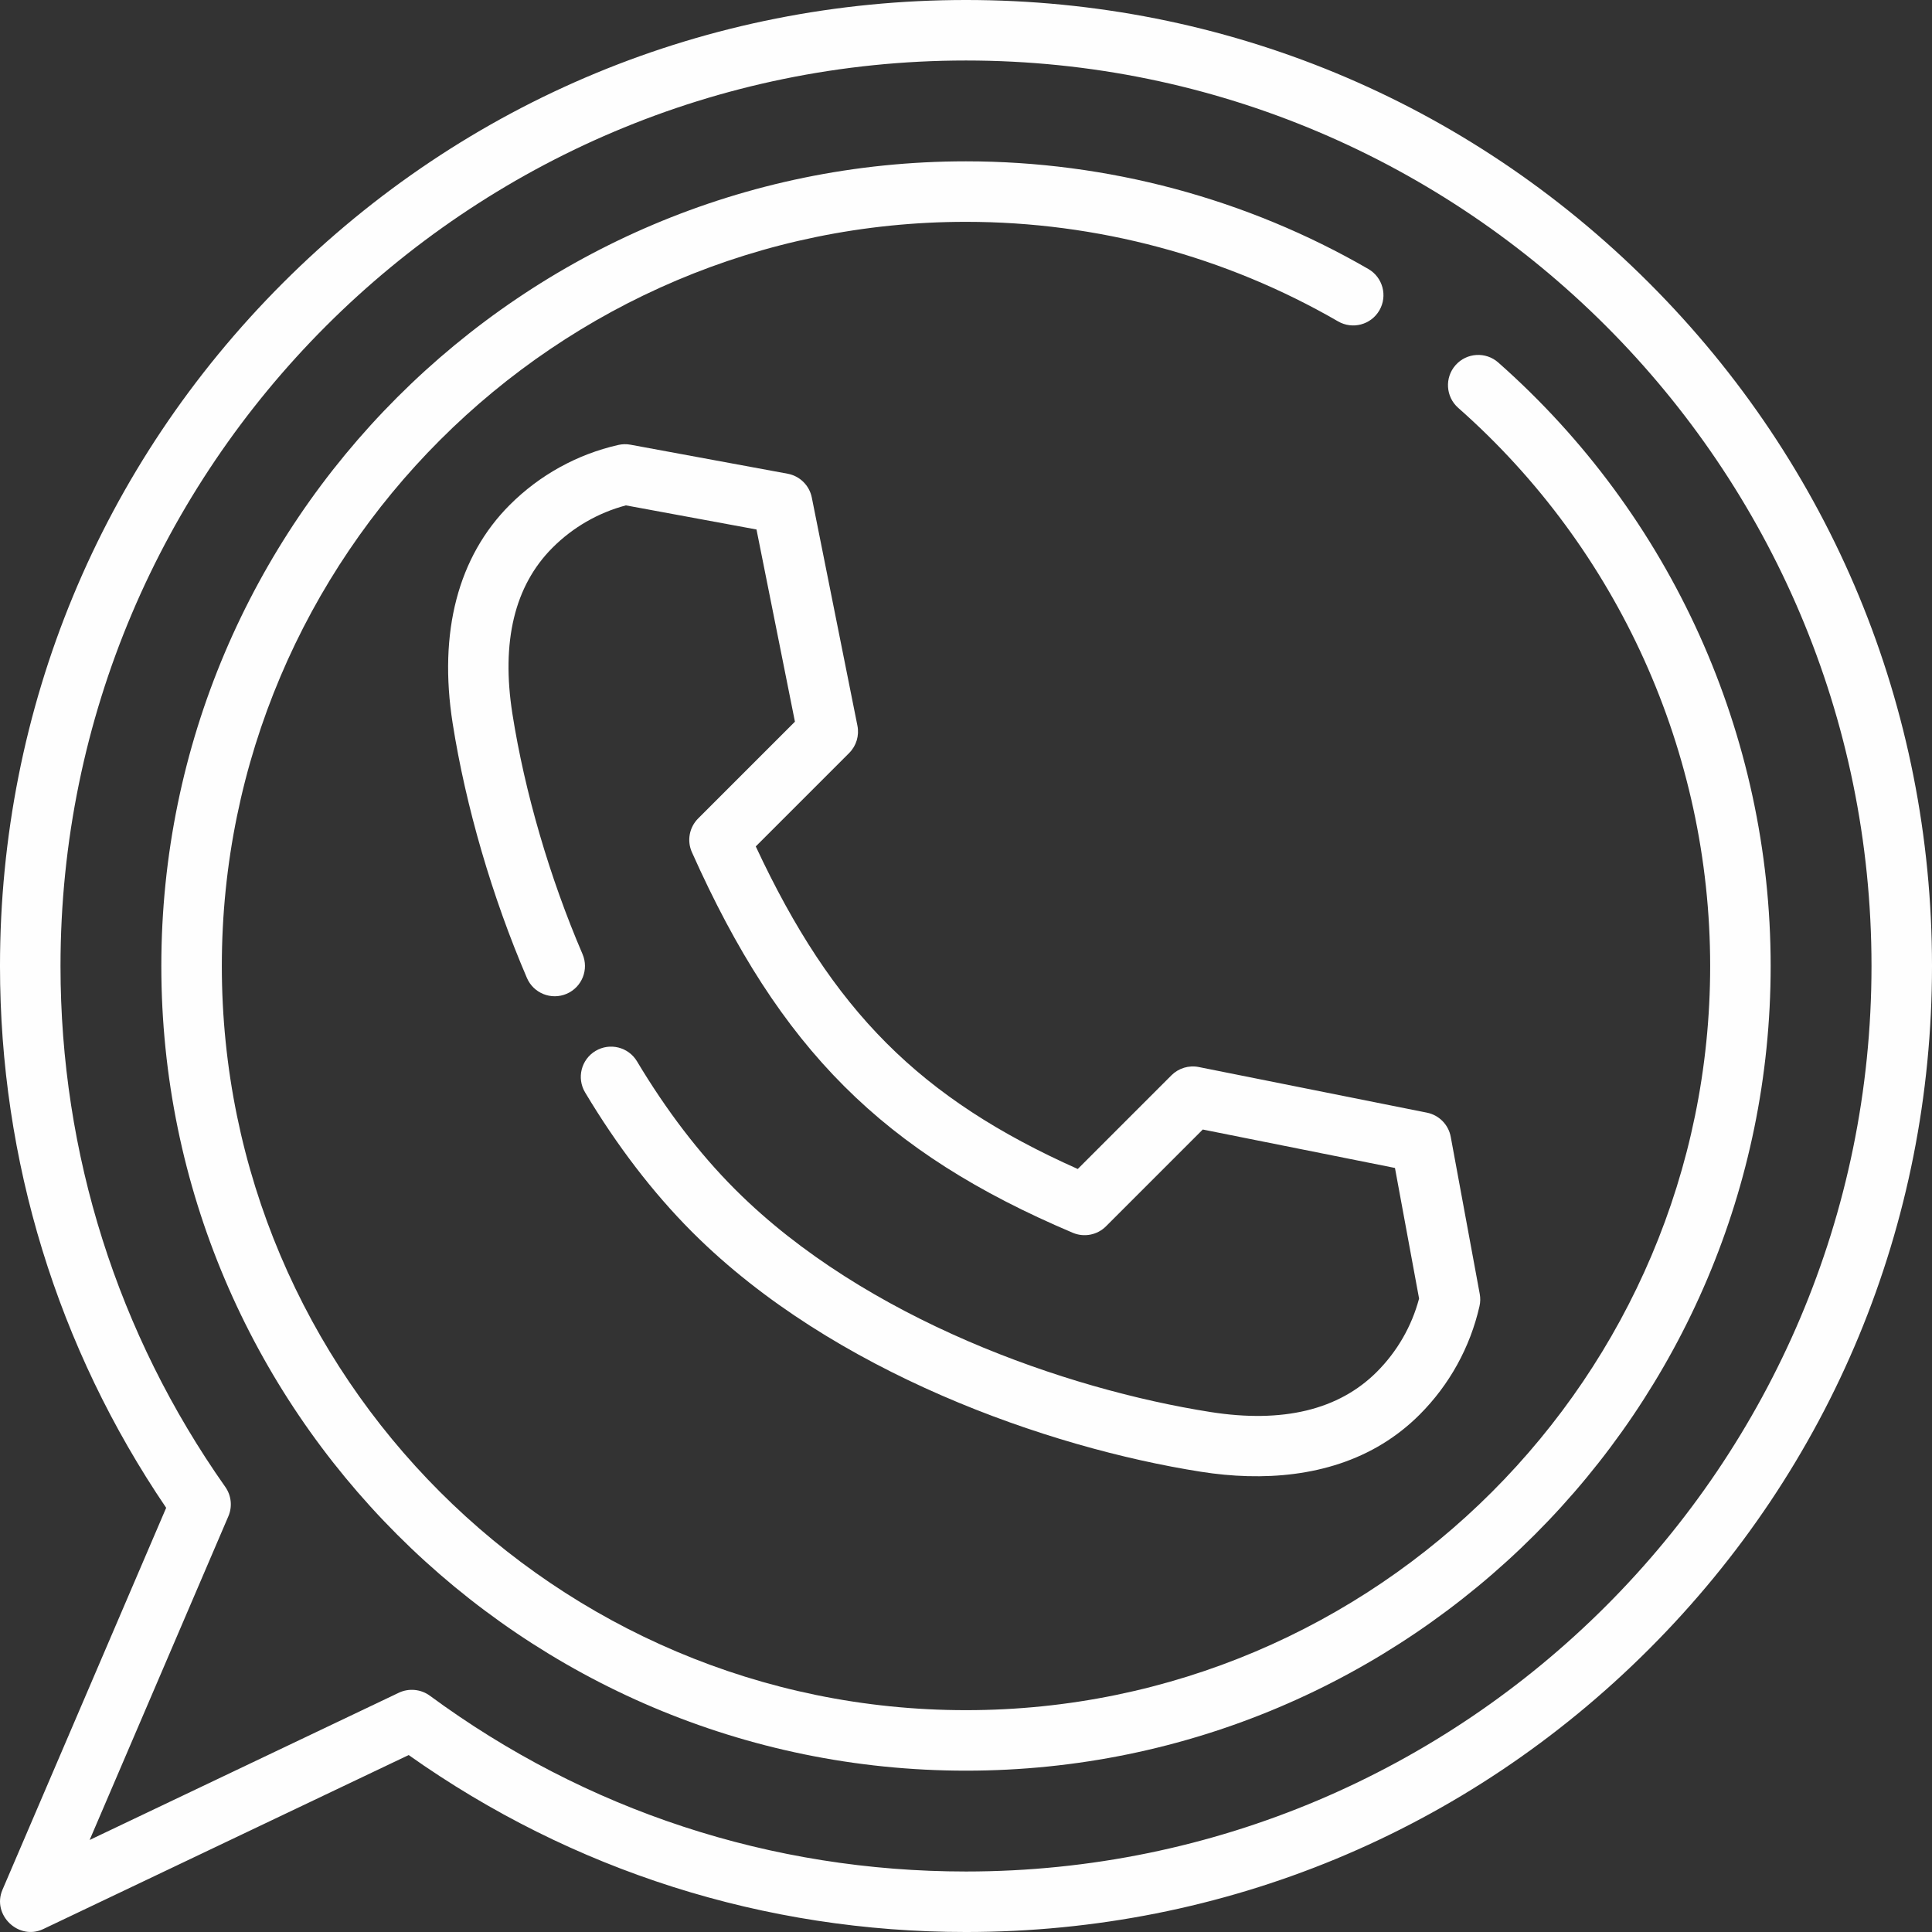 <?xml version="1.0" encoding="UTF-8"?>
<!DOCTYPE svg PUBLIC "-//W3C//DTD SVG 1.1//EN" "http://www.w3.org/Graphics/SVG/1.1/DTD/svg11.dtd">
<!-- Creator: CorelDRAW 2017 -->
<svg xmlns="http://www.w3.org/2000/svg" xml:space="preserve" width="43.349mm" height="43.349mm" version="1.1" style="shape-rendering:geometricPrecision; text-rendering:geometricPrecision; image-rendering:optimizeQuality; fill-rule:evenodd; clip-rule:evenodd"
viewBox="0 0 4334.92 4334.92"
 xmlns:xlink="http://www.w3.org/1999/xlink">
 <rect x="0" y="0" width="4334.92" height="4334.92" fill="#333333" stroke="none"/>
 <defs>
  <style type="text/css">
   <![CDATA[
    .fil0 {fill:#FEFEFE;fill-rule:nonzero}
   ]]>
  </style>
 </defs>
 <g id="Слой_x0020_1">
  <g id="_2549044717584">
   <path class="fil0" d="M2167.46 4199.18c-436.48,0 -852.51,-136.42 -1203.11,-394.52 -19.95,-14.68 -47.06,-17.27 -69.42,-6.61l-693.8 330.37 311.28 -726.3c9.28,-21.66 6.67,-46.58 -6.9,-65.83 -241.91,-343.33 -369.76,-747.5 -369.76,-1168.83 0,-1120.29 911.42,-2031.71 2031.71,-2031.71 1120.29,0 2031.72,911.42 2031.72,2031.71 0,1120.29 -911.43,2031.72 -2031.72,2031.72zm1532.63 -3564.35c-409.38,-409.38 -953.68,-634.84 -1532.63,-634.84 -578.95,0 -1123.25,225.46 -1532.63,634.84 -409.37,409.38 -634.84,953.68 -634.84,1532.63 0,436.73 128.8,856.2 372.86,1215.66l-367.37 857.19c-24.08,56.15 36.17,114.41 91.57,88.02l819.94 -390.44c367.04,259.89 798.5,397.04 1250.47,397.04 578.95,0 1123.25,-225.46 1532.63,-634.84 409.39,-409.38 634.84,-953.68 634.84,-1532.63 0,-578.95 -225.45,-1123.25 -634.84,-1532.63z"/>
   <path class="fil0" d="M3361.68 813.35c-28.09,-24.81 -70.99,-22.13 -95.8,5.97 -24.8,28.1 -22.13,71 5.97,95.81 359.27,317.08 565.33,773.53 565.33,1252.33 0,920.69 -749.04,1669.72 -1669.72,1669.72 -920.69,0 -1669.72,-749.03 -1669.72,-1669.72 0,-920.69 749.03,-1669.72 1669.72,-1669.72 293.57,0 582.23,77.23 834.81,223.34 32.46,18.78 73.98,7.69 92.75,-24.76 18.77,-32.45 7.69,-73.97 -24.76,-92.74 -273.23,-158.04 -585.41,-241.59 -902.8,-241.59 -995.54,0 -1805.47,809.93 -1805.47,1805.47 0,995.54 809.93,1805.47 1805.47,1805.47 995.54,0 1805.47,-809.93 1805.47,-1805.47 0,-517.72 -222.8,-1011.27 -611.25,-1354.11z"/>
   <path class="fil0" d="M2628.42 2412.7l-210.19 210.21c-354.28,-158.14 -550.05,-354.32 -722.49,-723.77l209.56 -209.56c16.04,-16.04 23.01,-39.04 18.56,-61.3l-102.38 -511.95c-5.44,-27.23 -26.93,-48.39 -54.24,-53.44l-352.61 -65.09c-9.06,-1.68 -18.37,-1.48 -27.36,0.56 -92.27,20.97 -176.48,67.48 -243.47,134.48 -116.02,116.02 -160.33,285.52 -128.14,490.19 29.34,186.52 88.51,389.39 166.61,571.23 14.8,34.45 54.72,50.38 89.16,35.57 34.44,-14.8 50.36,-54.71 35.57,-89.15 -73.77,-171.74 -129.61,-363.08 -157.24,-538.74 -25.54,-162.32 4.76,-287.84 90.03,-373.11 45.71,-45.72 102.37,-78.35 164.55,-94.9l293.05 54.11 86.24 431.24 -217.18 217.18c-19.9,19.9 -25.46,49.99 -13.99,75.67 197.44,442.16 429.07,673.6 854.6,853.93 25.48,10.78 54.92,5.05 74.48,-14.51l217.18 -217.19 431.23 86.25 54.11 293.04c-16.54,62.18 -49.17,118.83 -94.88,164.56 -85.28,85.26 -210.83,115.55 -373.12,90.02 -324.45,-51.04 -774.51,-208.55 -1064.58,-497.48l-4.16 -4.16c-78.77,-79.09 -152.13,-175.03 -218.01,-285.16 -19.23,-32.17 -60.91,-42.65 -93.09,-23.4 -32.17,19.23 -42.65,60.91 -23.4,93.08 71.55,119.62 151.73,224.34 238.57,311.55l4.2 4.18c313.17,311.92 793.9,481.14 1139.37,535.48 137.74,21.68 285.74,11.52 407.12,-62.67 30.16,-18.43 58.08,-40.46 83.07,-65.45 67.02,-67.03 113.52,-151.22 134.48,-243.49 2.05,-8.98 2.23,-18.3 0.56,-27.35l-65.09 -352.62c-5.05,-27.3 -26.22,-48.79 -53.44,-54.23l-511.93 -102.38c-22.26,-4.42 -45.27,2.53 -61.31,18.57z"/>
  </g>
 </g>
</svg>
